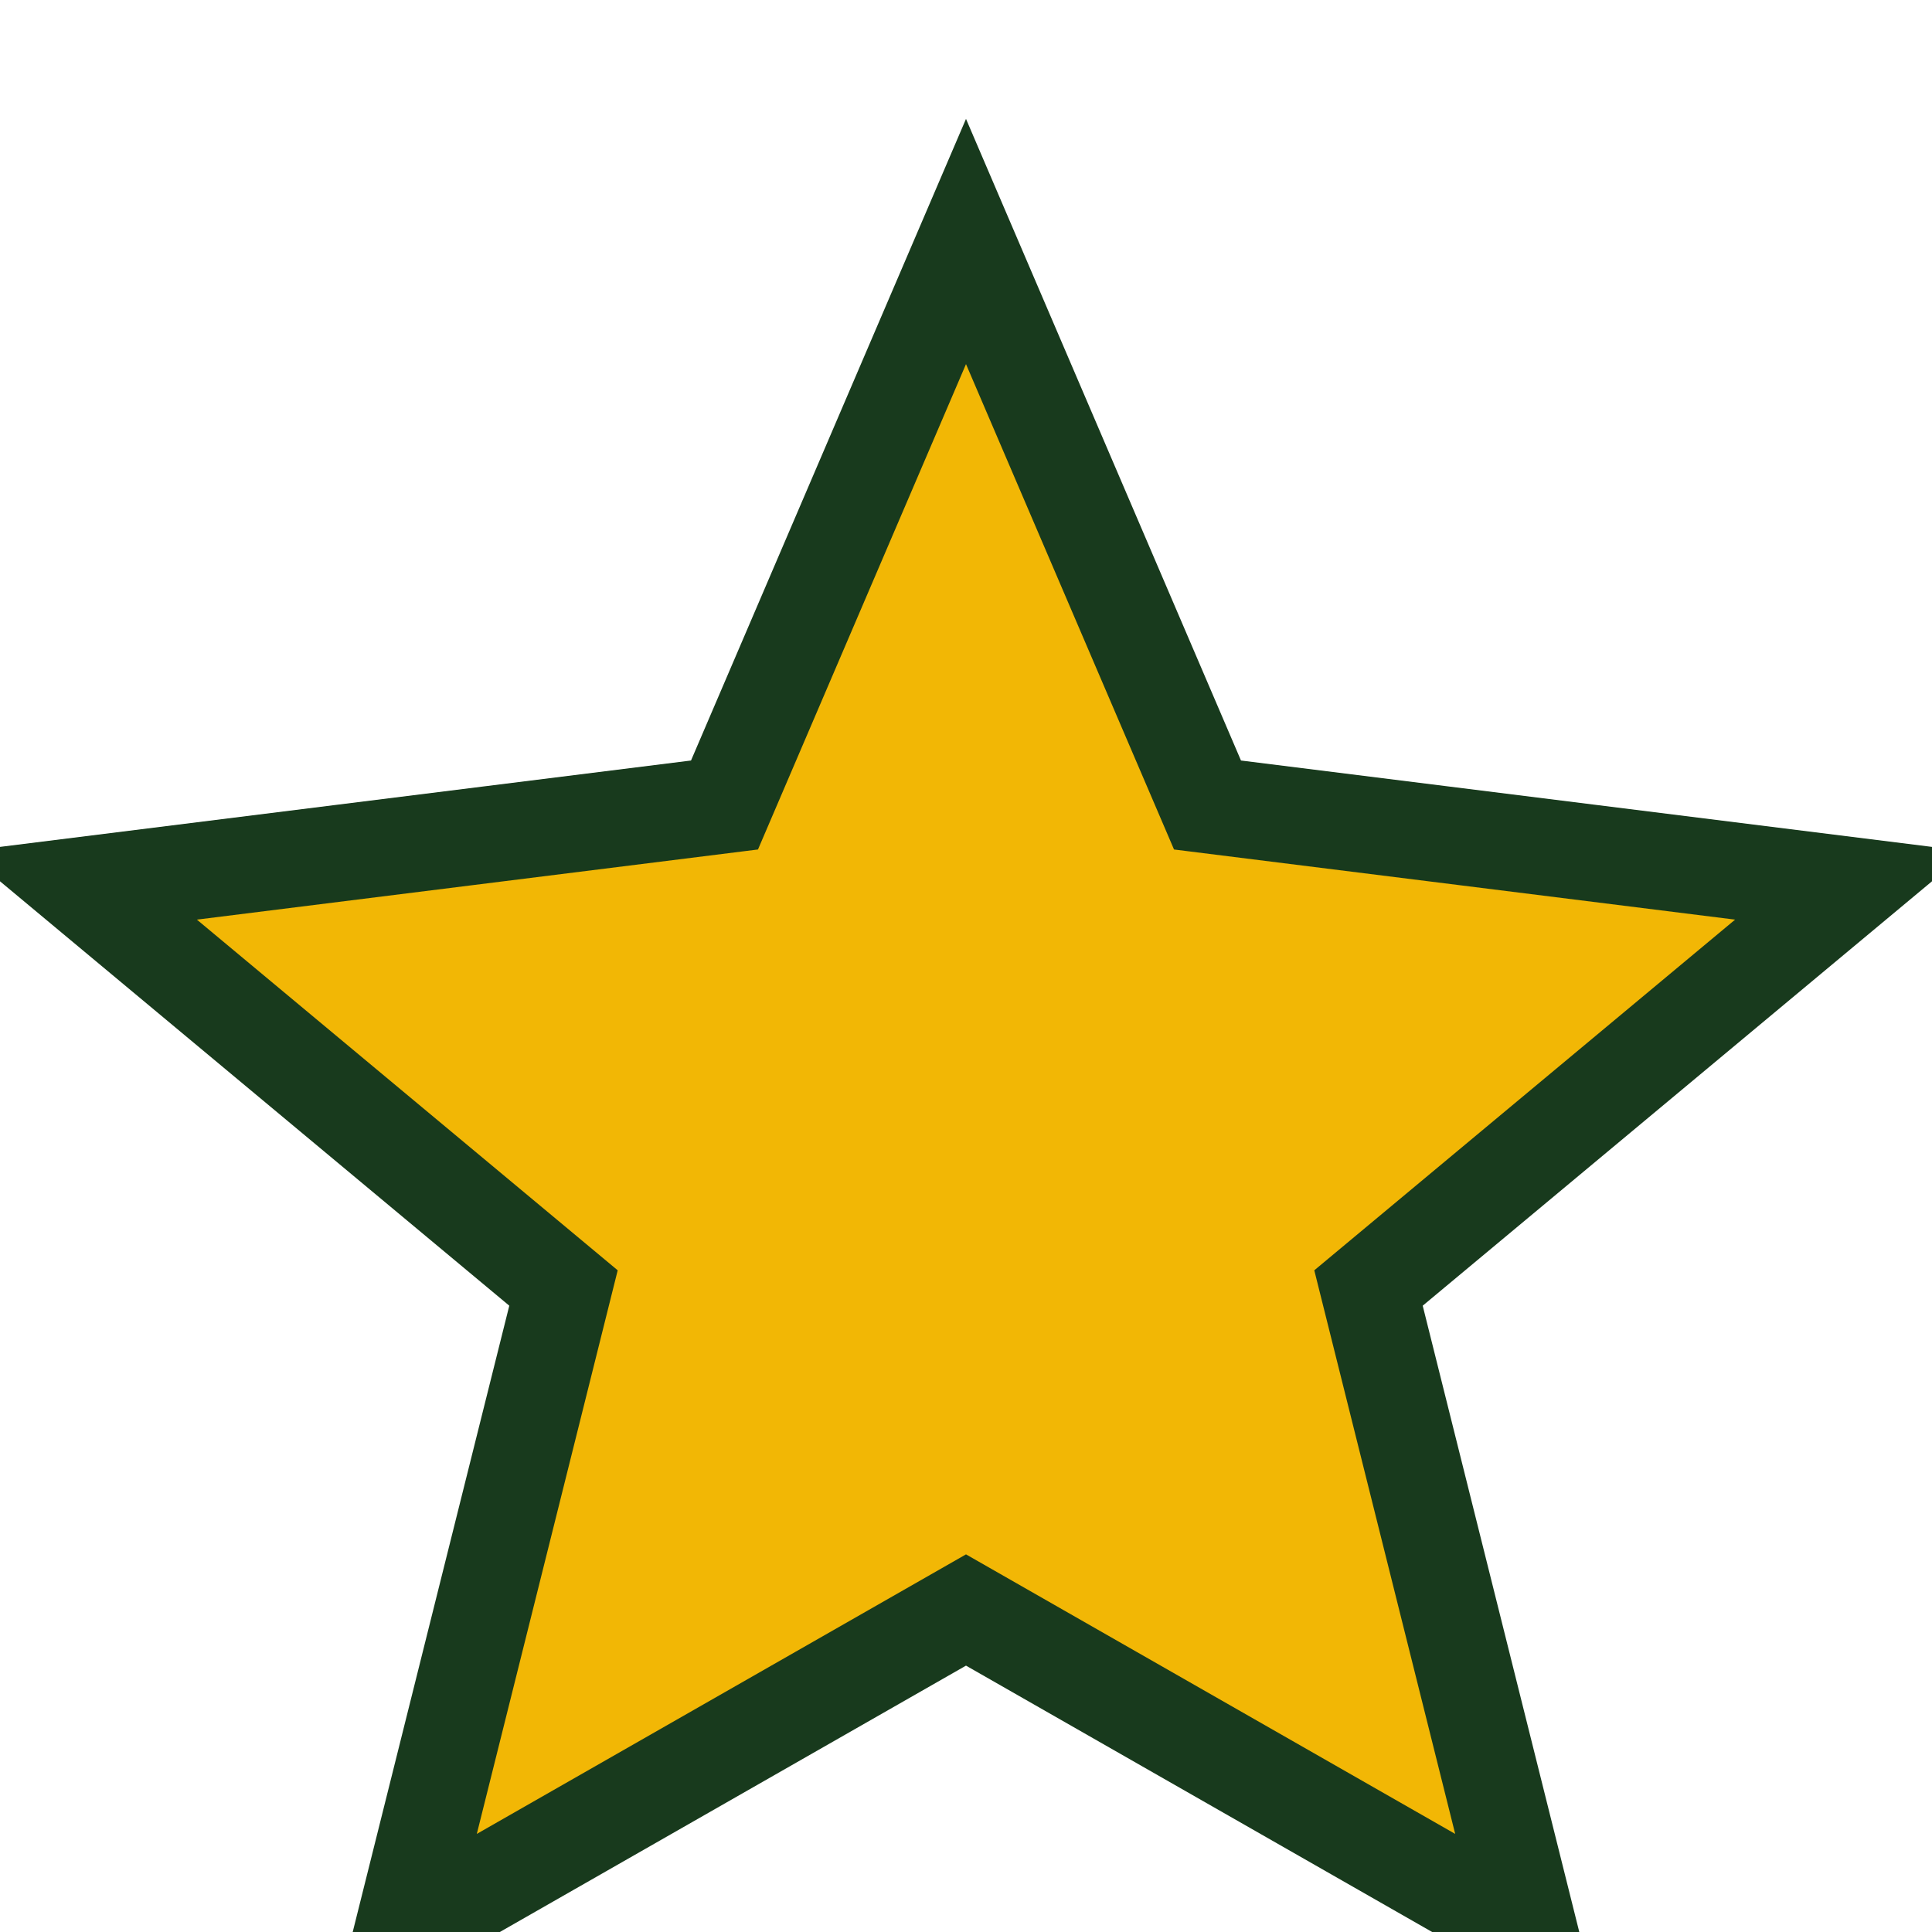 <?xml version="1.0" encoding="UTF-8"?>
<svg xmlns="http://www.w3.org/2000/svg" width="24" height="24" viewBox="0 0 24 24"><path d="M12 3l3 7 8 1-6 5 2 8-7-4-7 4 2-8-6-5 8-1z" fill="#F2B705" stroke="#183A1D" stroke-width="1.2"/></svg>